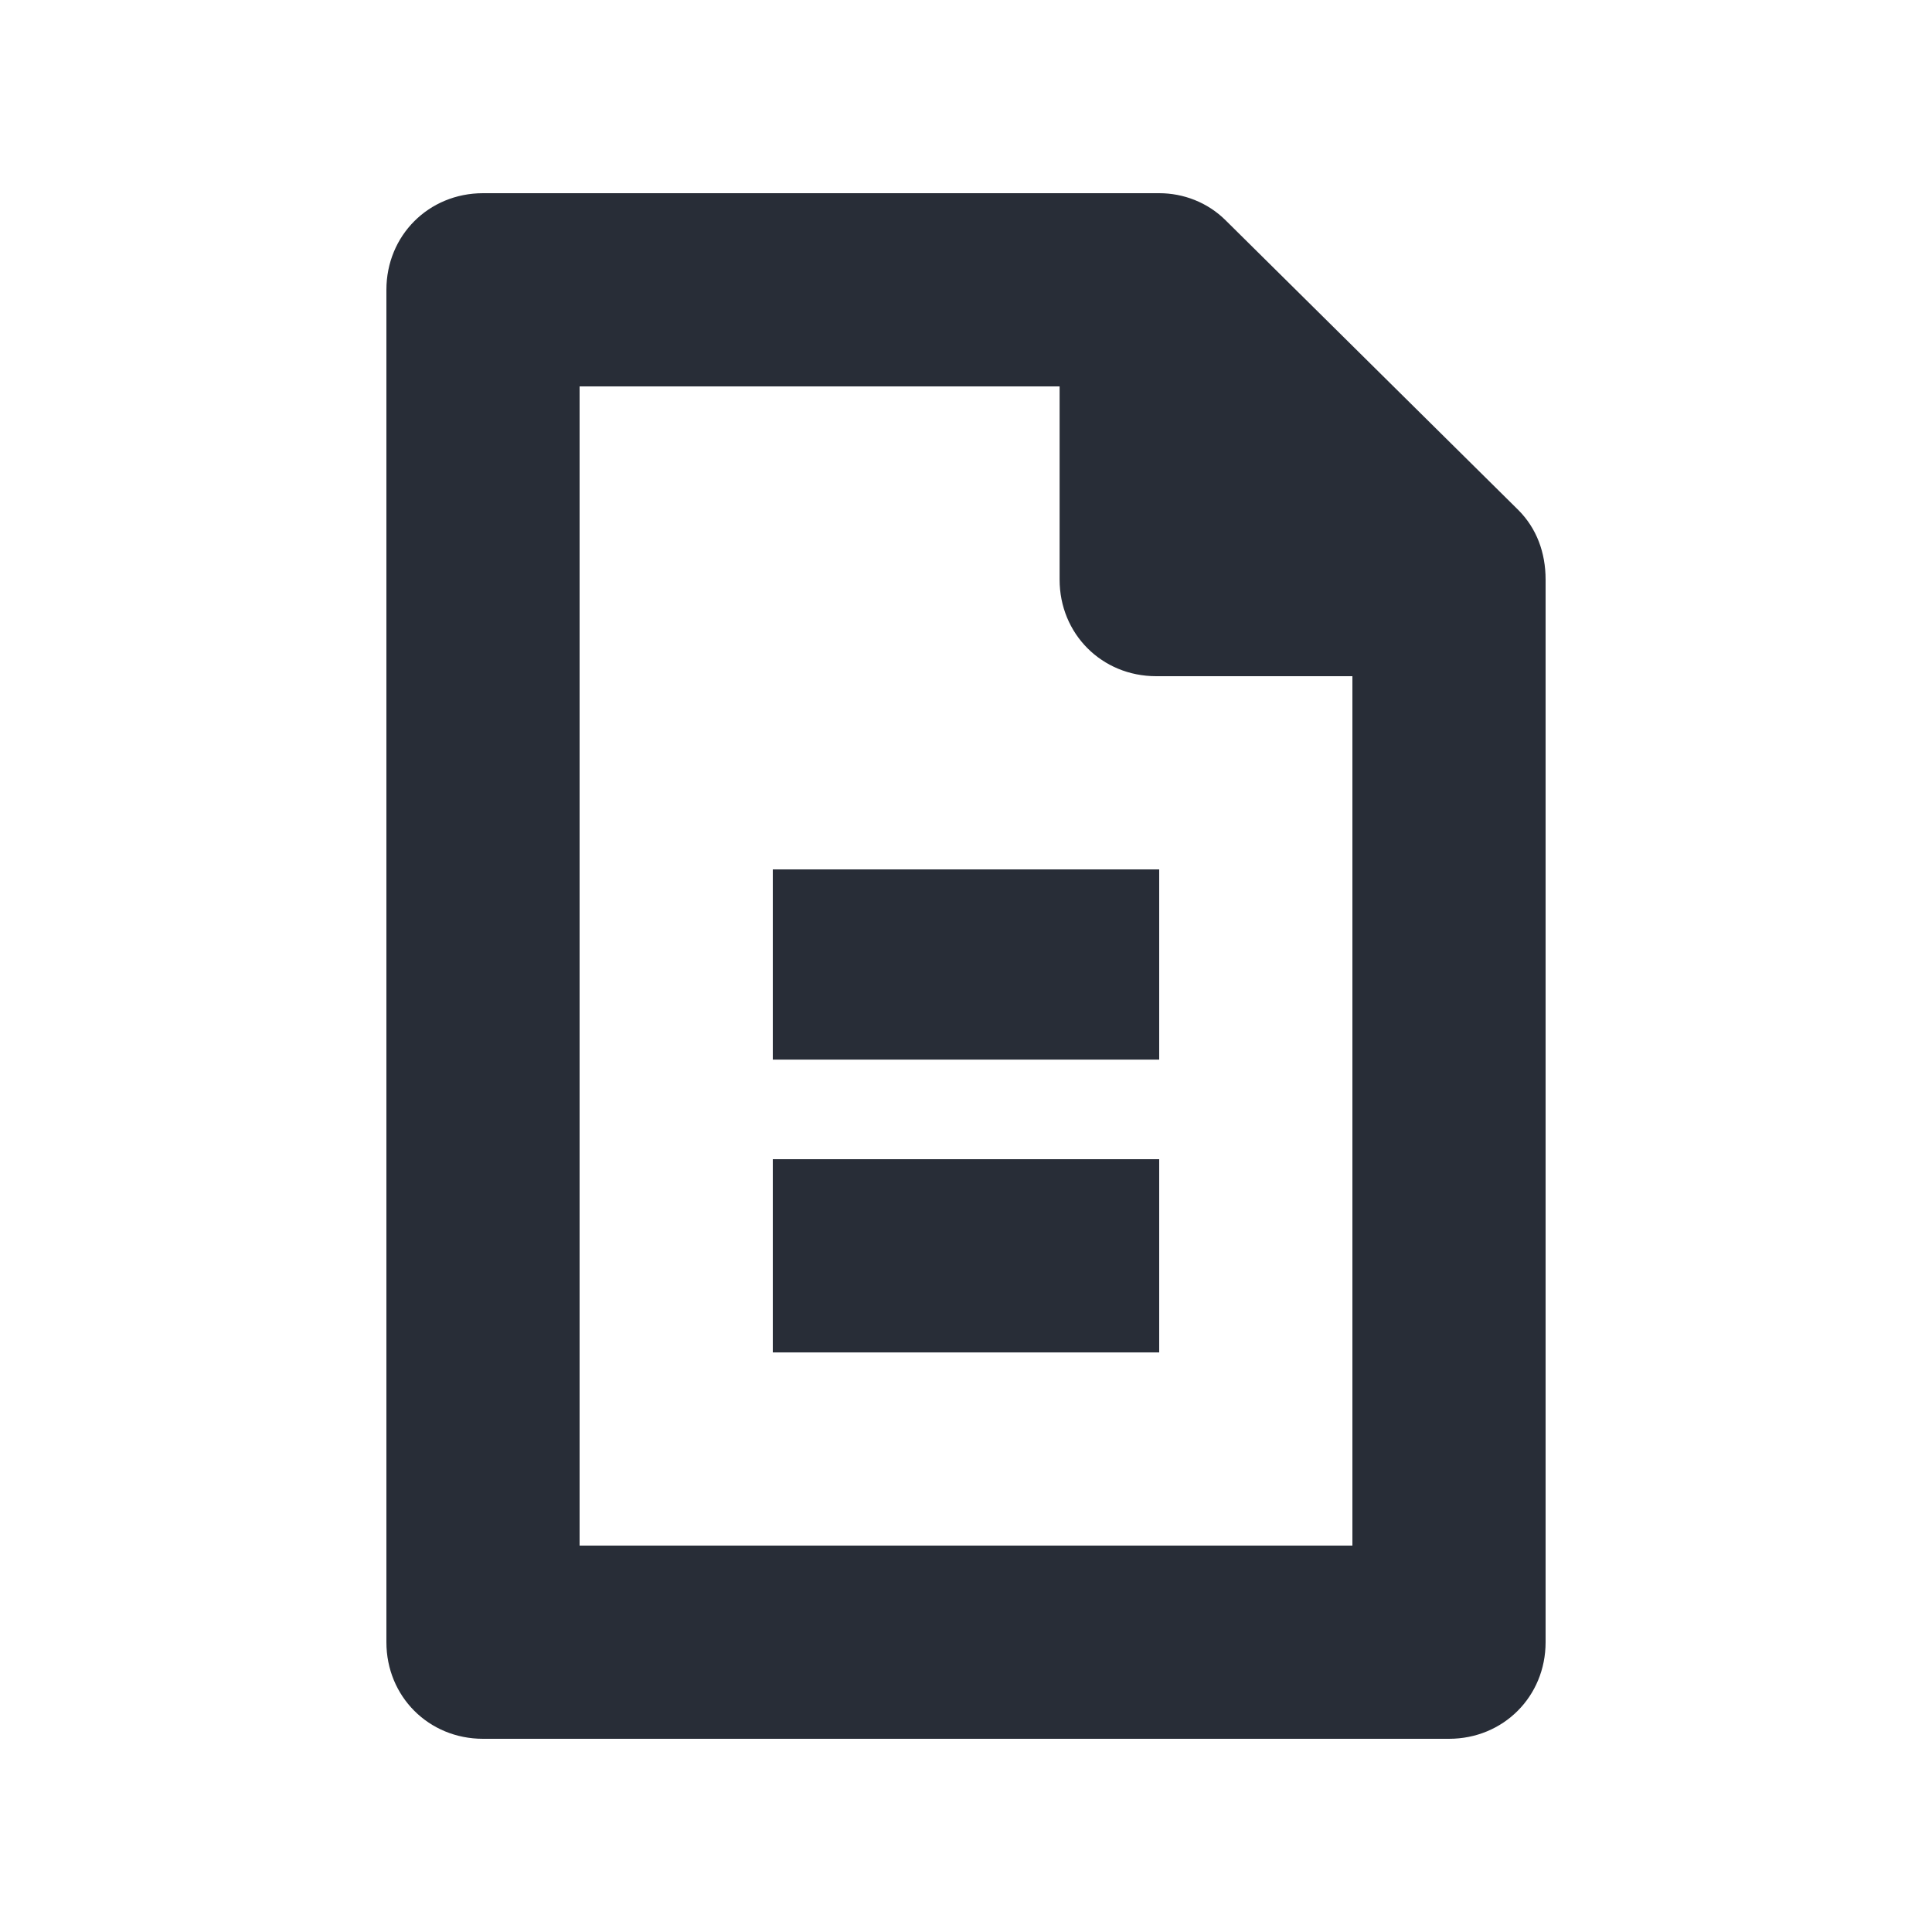 <svg width="20" height="20" viewBox="0 0 20 20" fill="none" xmlns="http://www.w3.org/2000/svg">
<path fill-rule="evenodd" clip-rule="evenodd" d="M12 2C12.25 2 12.5 2.094 12.688 2.281L15.719 5.281C15.906 5.469 16 5.719 16 6V17C16 17.562 15.562 18 15 18H5C4.438 18 4 17.562 4 17V3C4 2.438 4.438 2 5 2H12ZM10.969 4H6V16H14V7H11.969C11.406 7 10.969 6.562 10.969 6V4ZM8 9H12V10.969H8V9ZM8 12H12V14H8V12Z" fill="#282D37"/>
</svg>
